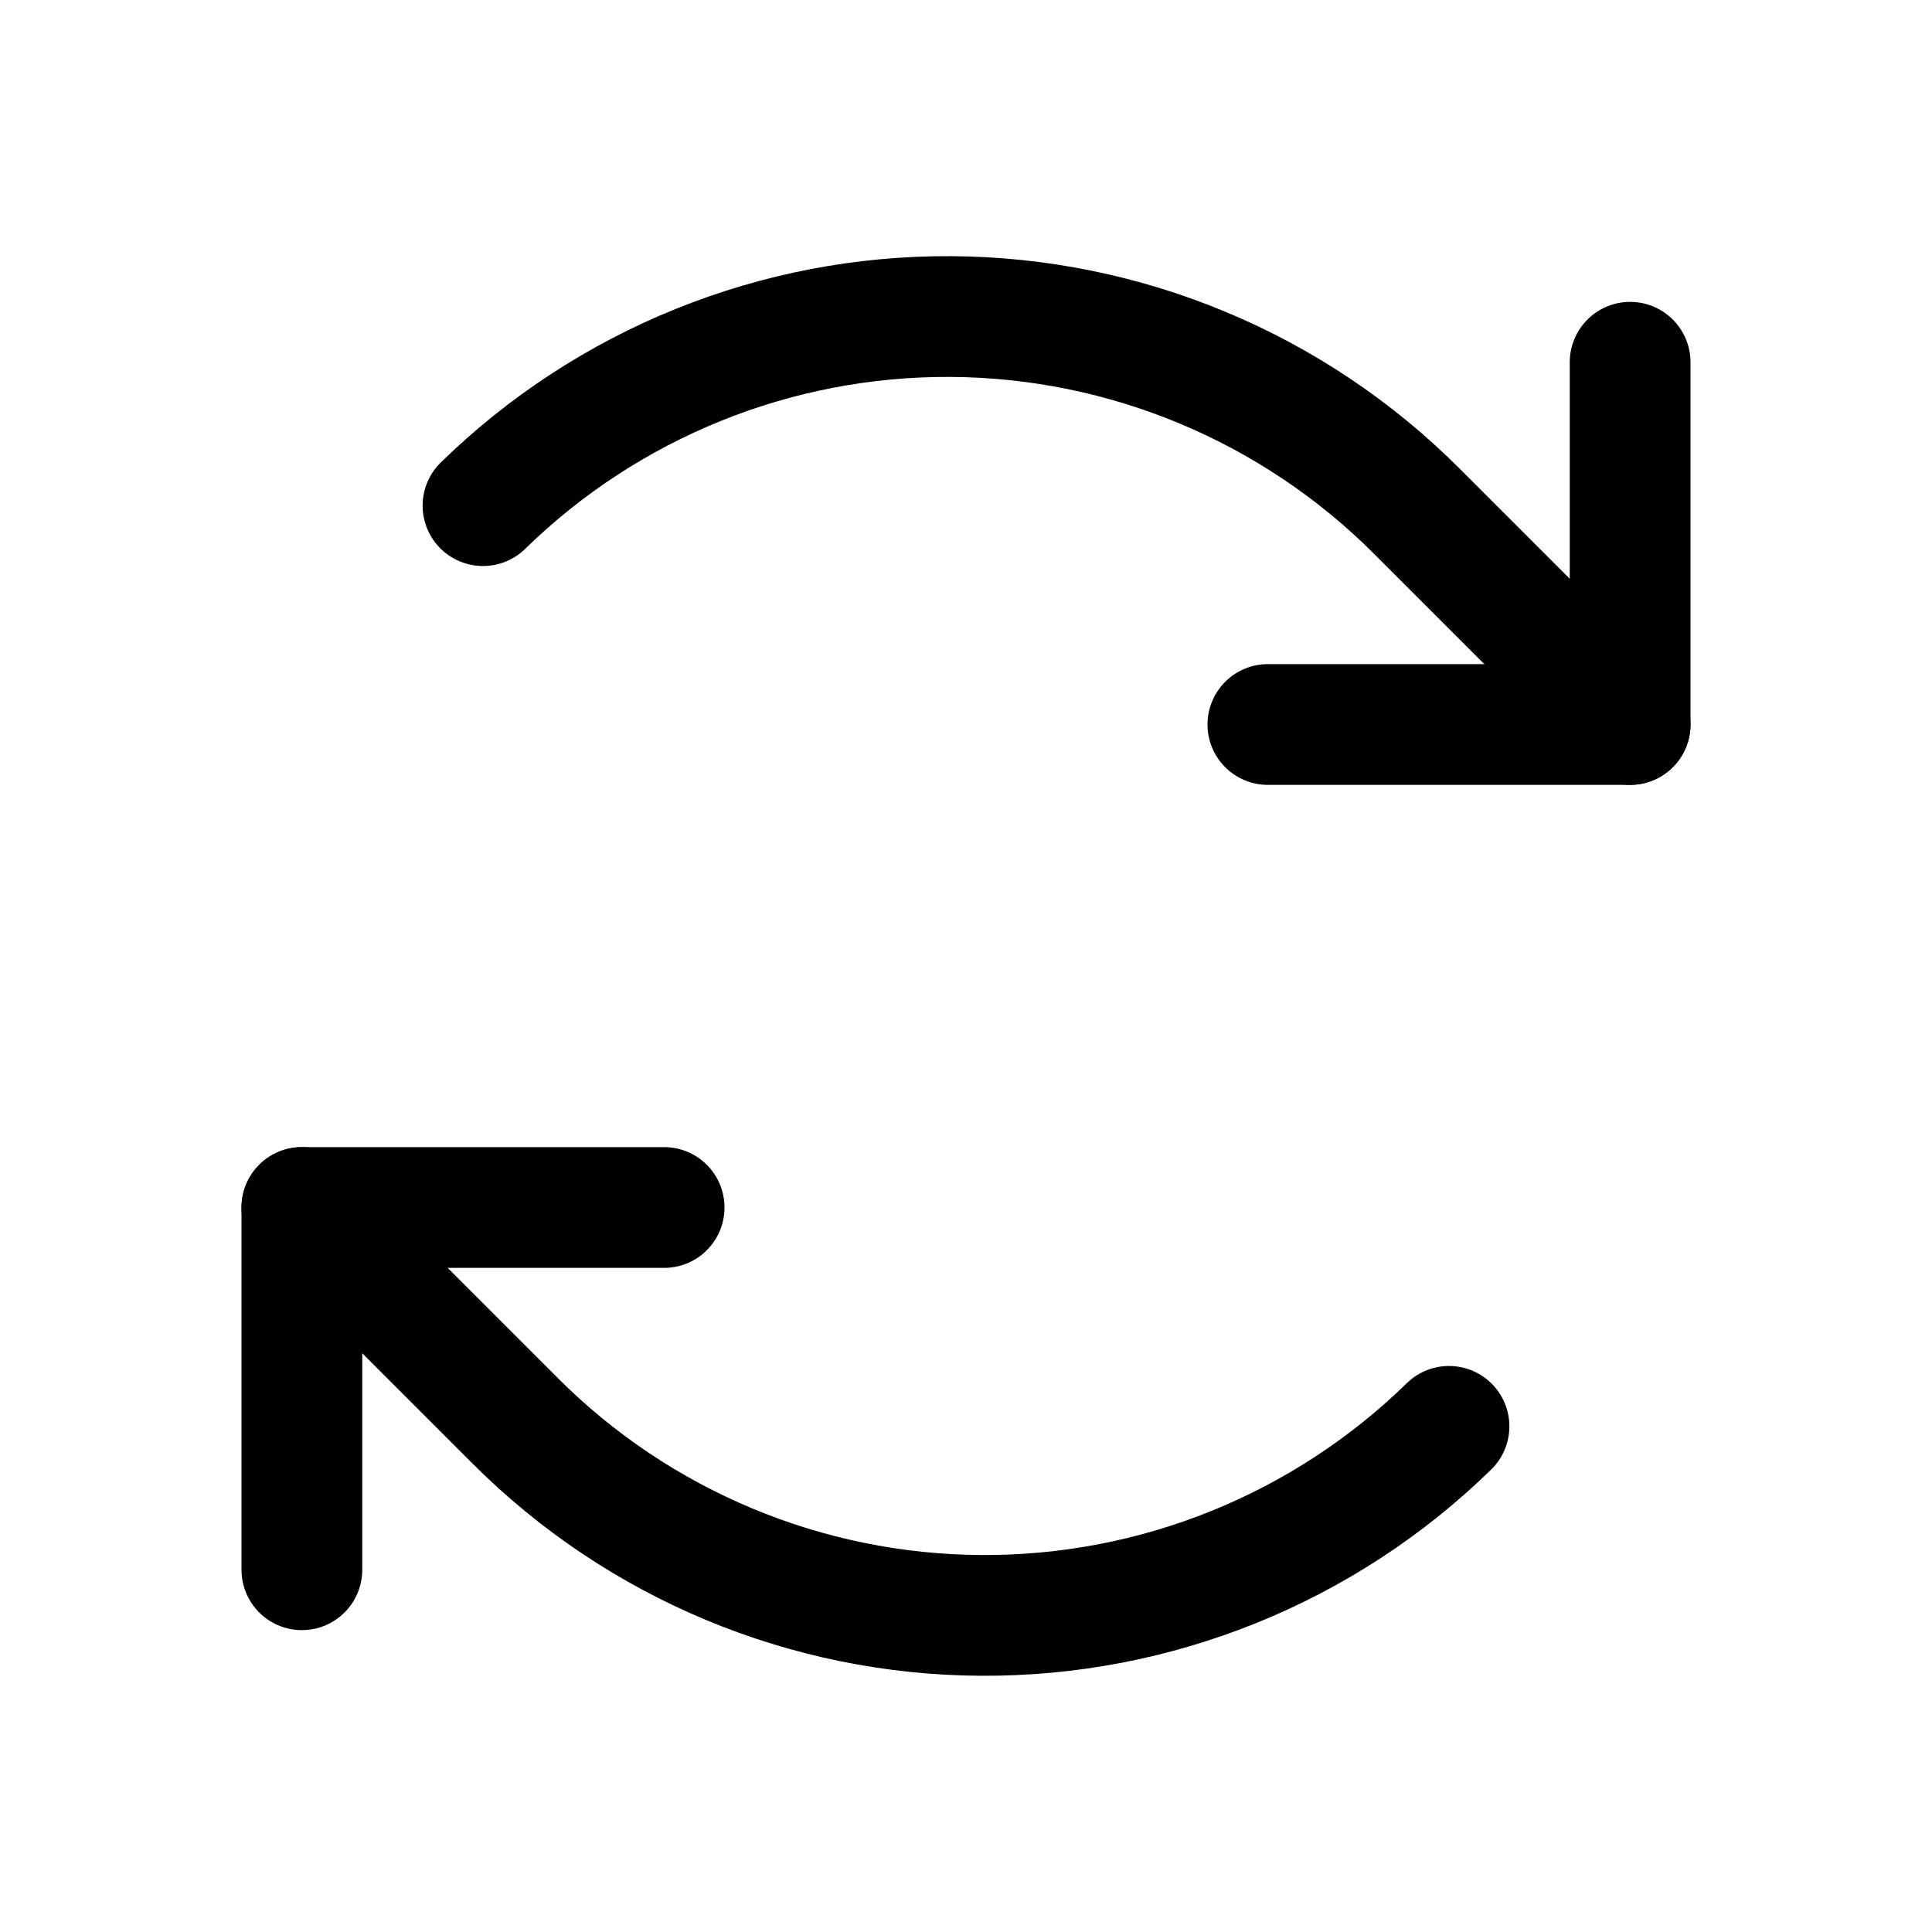 <svg xmlns="http://www.w3.org/2000/svg" fill="none" viewBox="0 0 32 32" height="32" width="32">
<g clip-path="url(#clip0_263_1077)">
<path stroke-linejoin="round" stroke-linecap="round" stroke-width="2" stroke="black" d="M21 12H27V6"></path>
<path stroke-linejoin="round" stroke-linecap="round" stroke-width="2" stroke="black" d="M27 12L23.465 8.465C21.418 6.418 18.646 5.26 15.751 5.243C12.856 5.226 10.071 6.352 8 8.375"></path>
<path stroke-linejoin="round" stroke-linecap="round" stroke-width="2" stroke="black" d="M11 20H5V26"></path>
<path stroke-linejoin="round" stroke-linecap="round" stroke-width="2" stroke="black" d="M5 20L8.535 23.535C10.582 25.582 13.354 26.74 16.249 26.756C19.144 26.773 21.929 25.648 24 23.625"></path>
</g>
<defs>
<clipPath id="clip0_263_1077">
<rect fill="white" height="32" width="32"></rect>
</clipPath>
</defs>
</svg>
